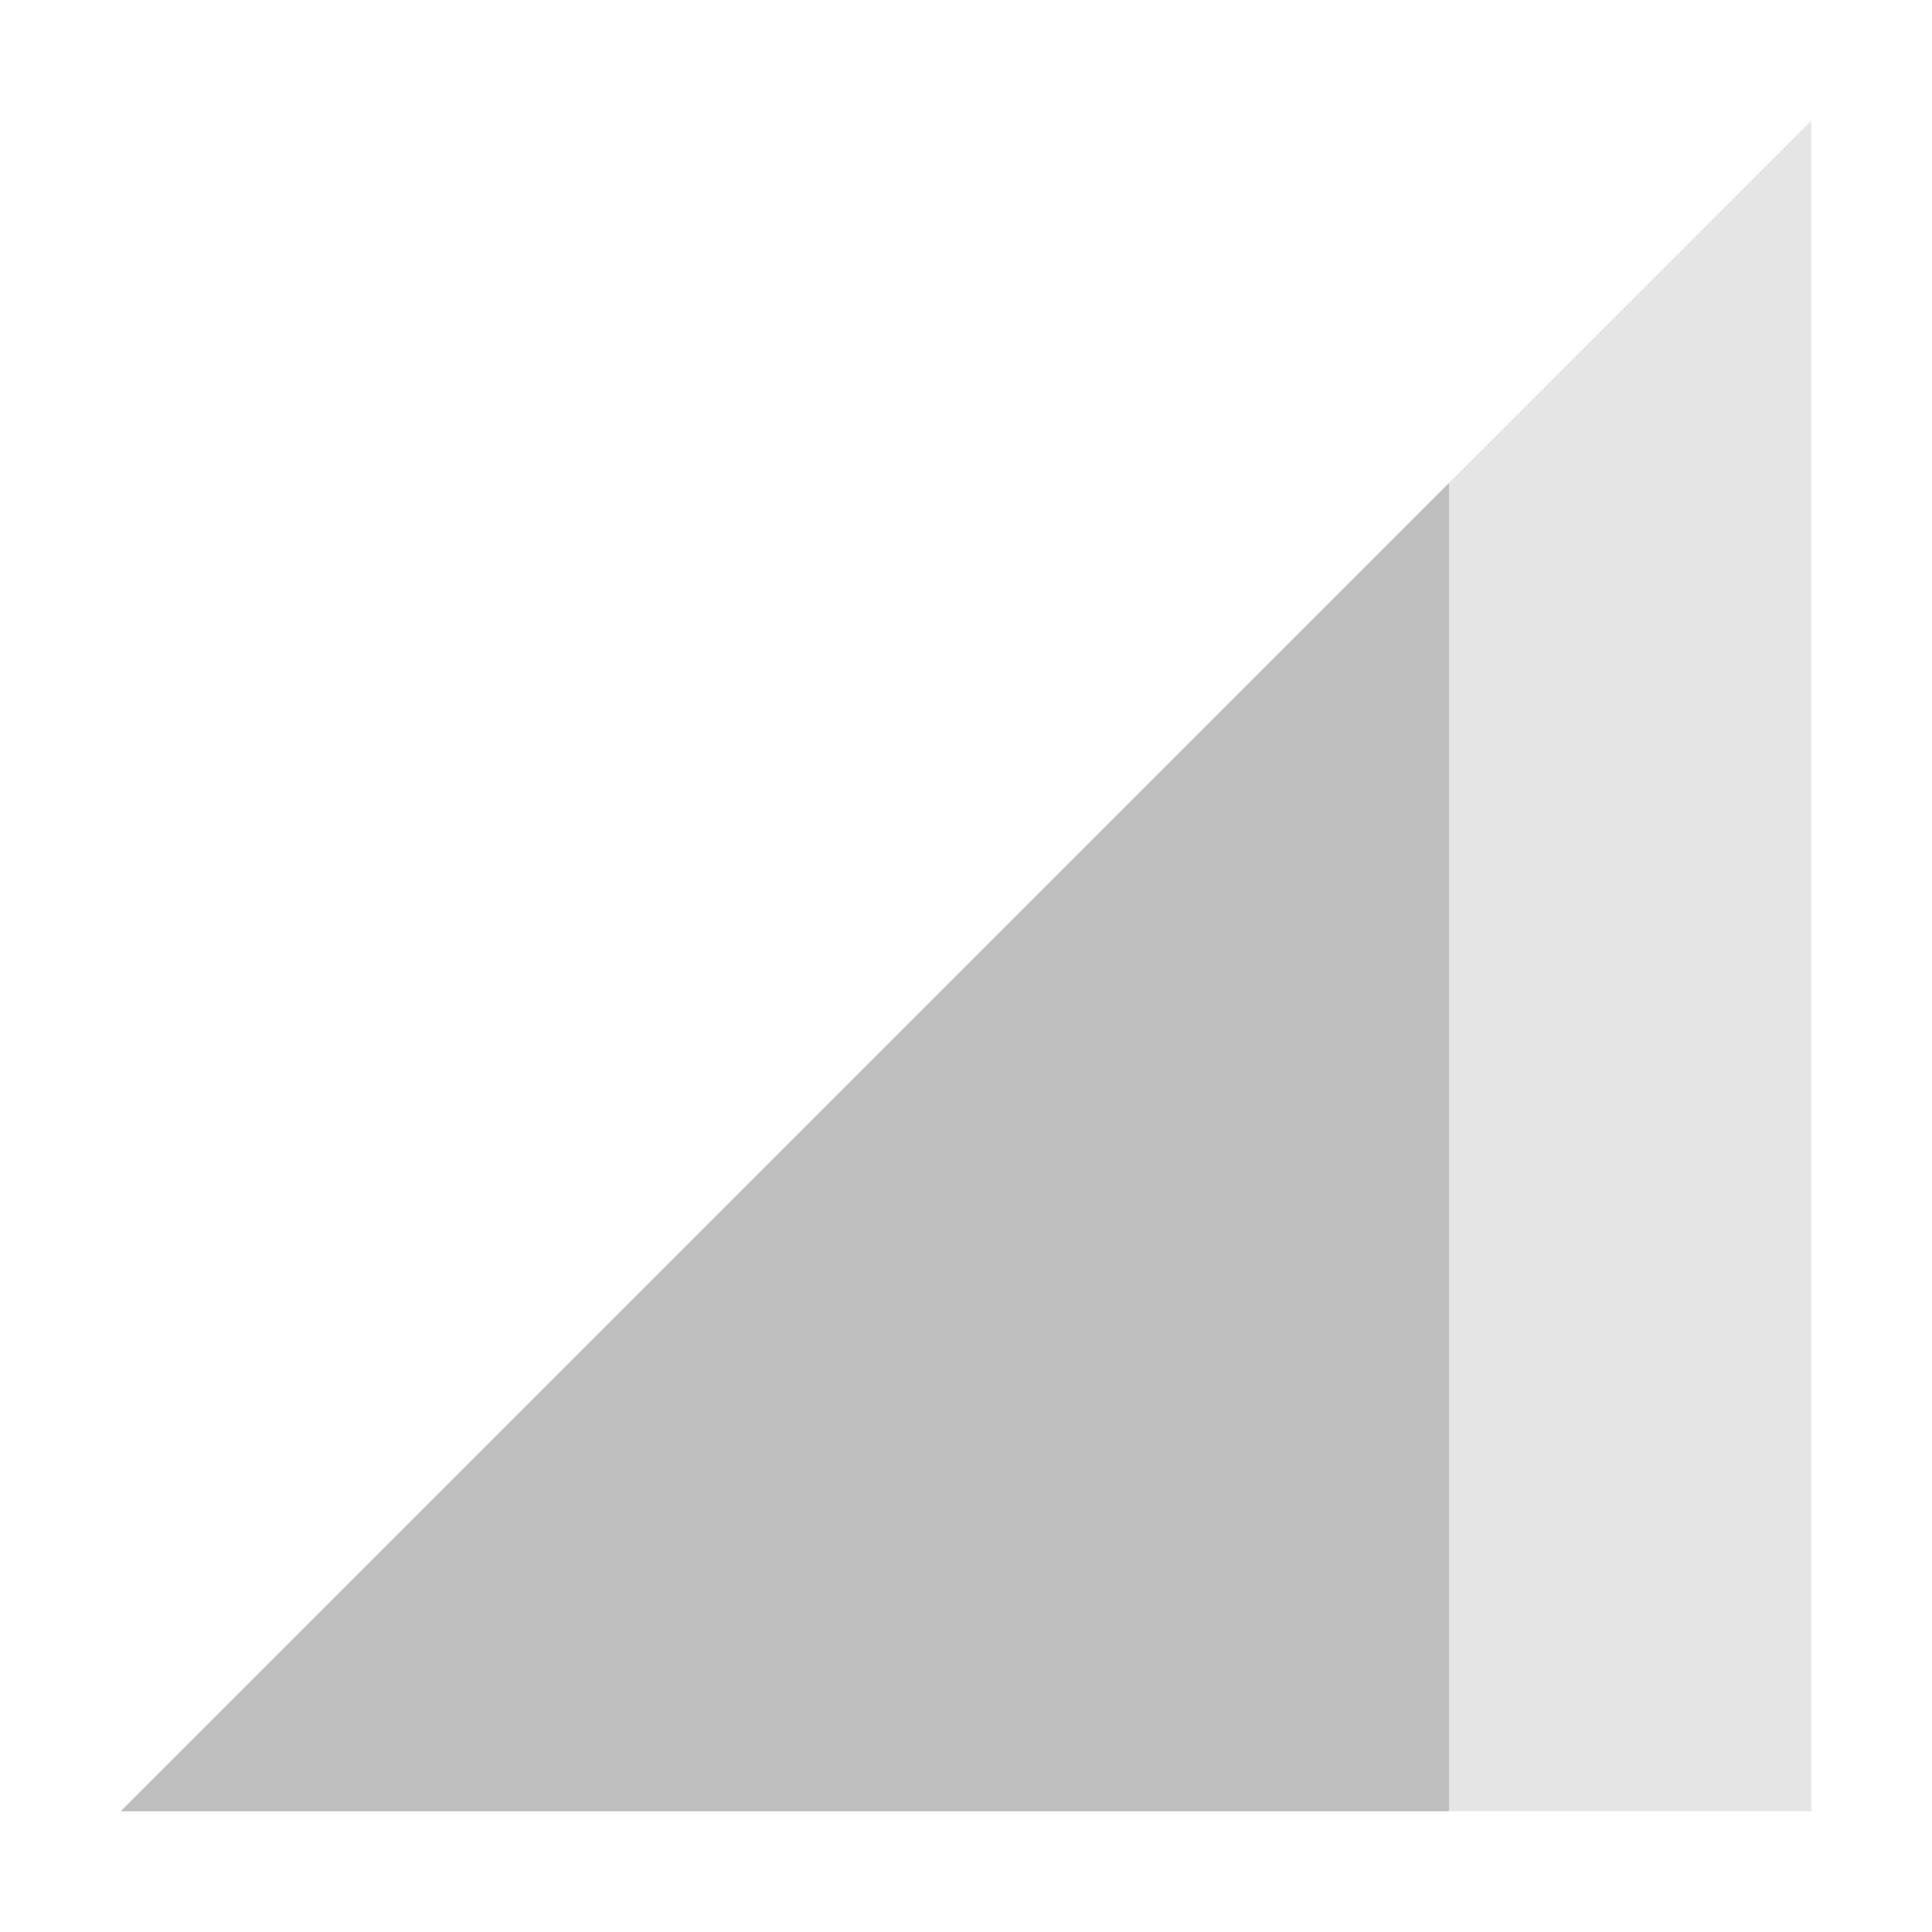 <svg xmlns="http://www.w3.org/2000/svg" viewBox="0 0 16 16">
 <path d="M 15,15 15,1 1,15 Z" style="fill:#bebebe;opacity:0.4;fill-opacity:1;stroke:none;fill-rule:evenodd"/>
 <path d="M 12,15 12,4 1,15 Z" style="fill:#bebebe;fill-opacity:1;stroke:none;fill-rule:evenodd"/>
</svg>

